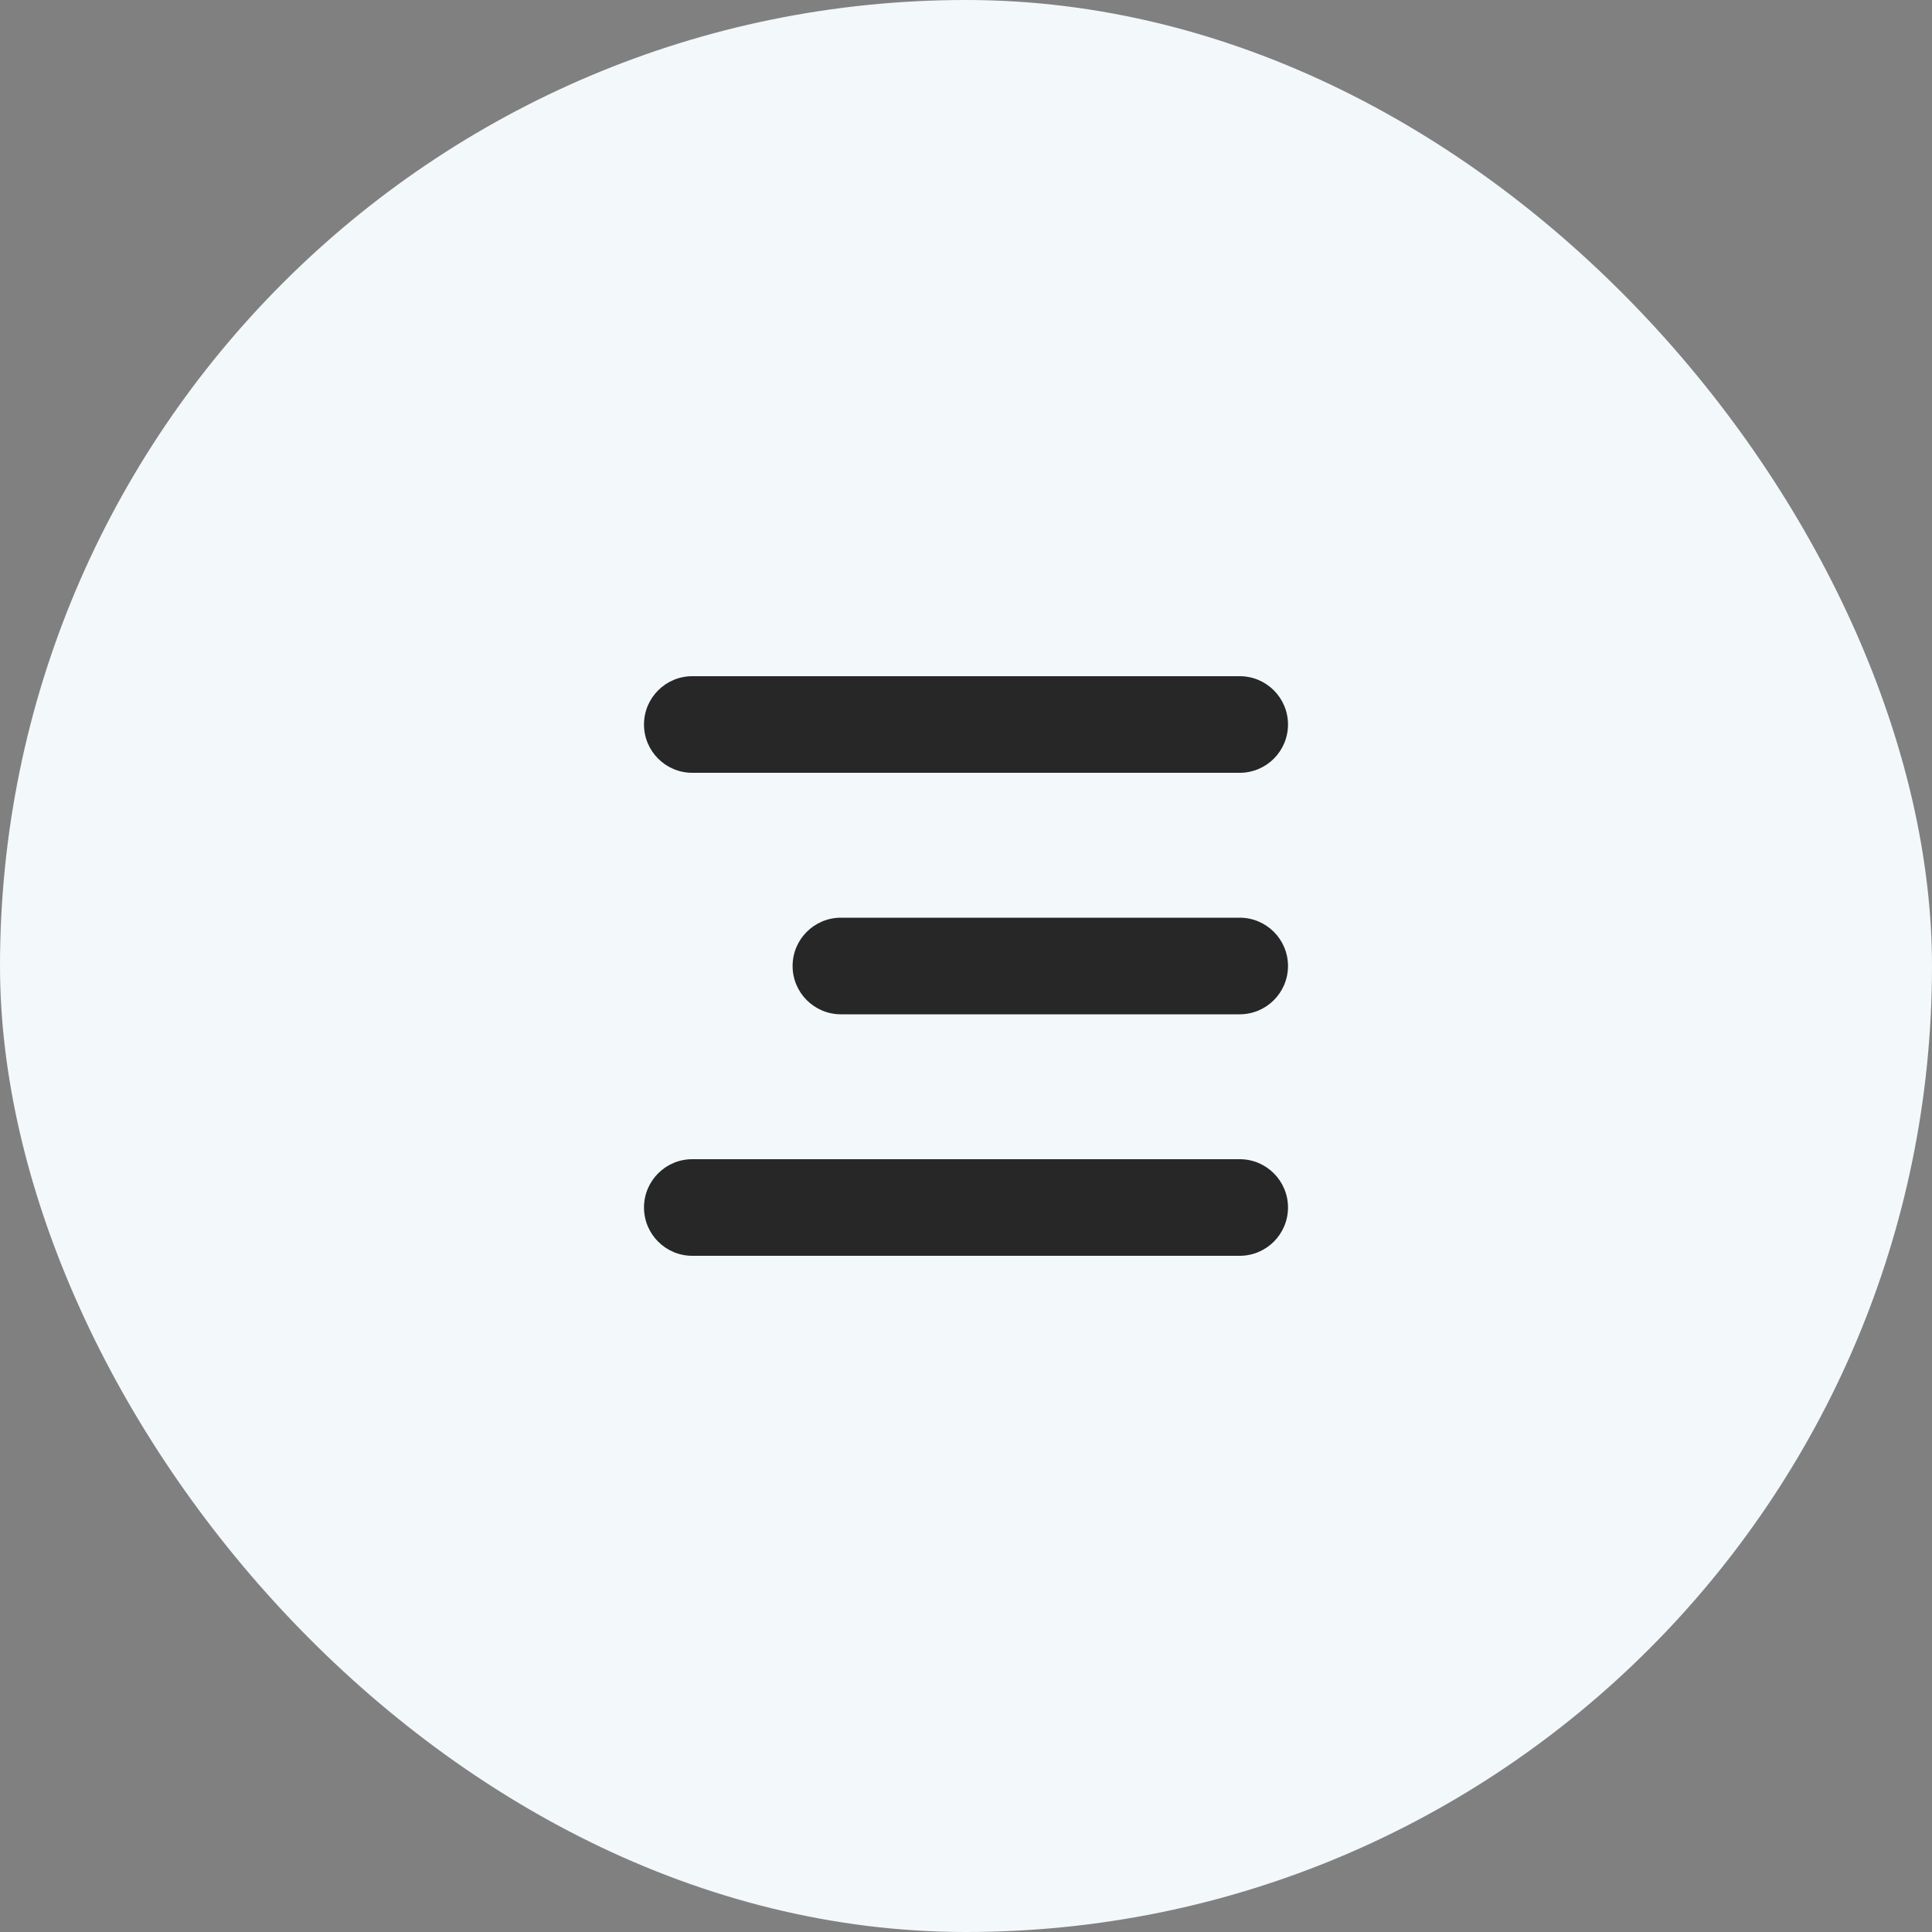 <svg width="36" height="36" viewBox="0 0 36 36" fill="none" xmlns="http://www.w3.org/2000/svg">
<rect x="0" y="0" width="36" height="36" fill="#808080" stroke="none"/>
<rect width="36" height="36" rx="18" fill="#F3F8FB"/>
<path d="M24 22.5C24 22.997 23.597 23.4 23.1 23.4H12.9C12.403 23.4 12 22.997 12 22.5C12 22.003 12.403 21.6 12.9 21.6H23.1C23.597 21.6 24 22.003 24 22.5ZM24 18C24 18.497 23.597 18.9 23.1 18.9H15.669C15.172 18.9 14.769 18.497 14.769 18C14.769 17.503 15.172 17.1 15.669 17.1H23.1C23.597 17.1 24 17.503 24 18ZM23.1 12.6C23.597 12.6 24 13.003 24 13.5C24 13.997 23.597 14.4 23.1 14.4H12.9C12.403 14.4 12 13.997 12 13.5C12 13.003 12.403 12.6 12.9 12.6H23.1Z" fill="#272727"/>
</svg>
